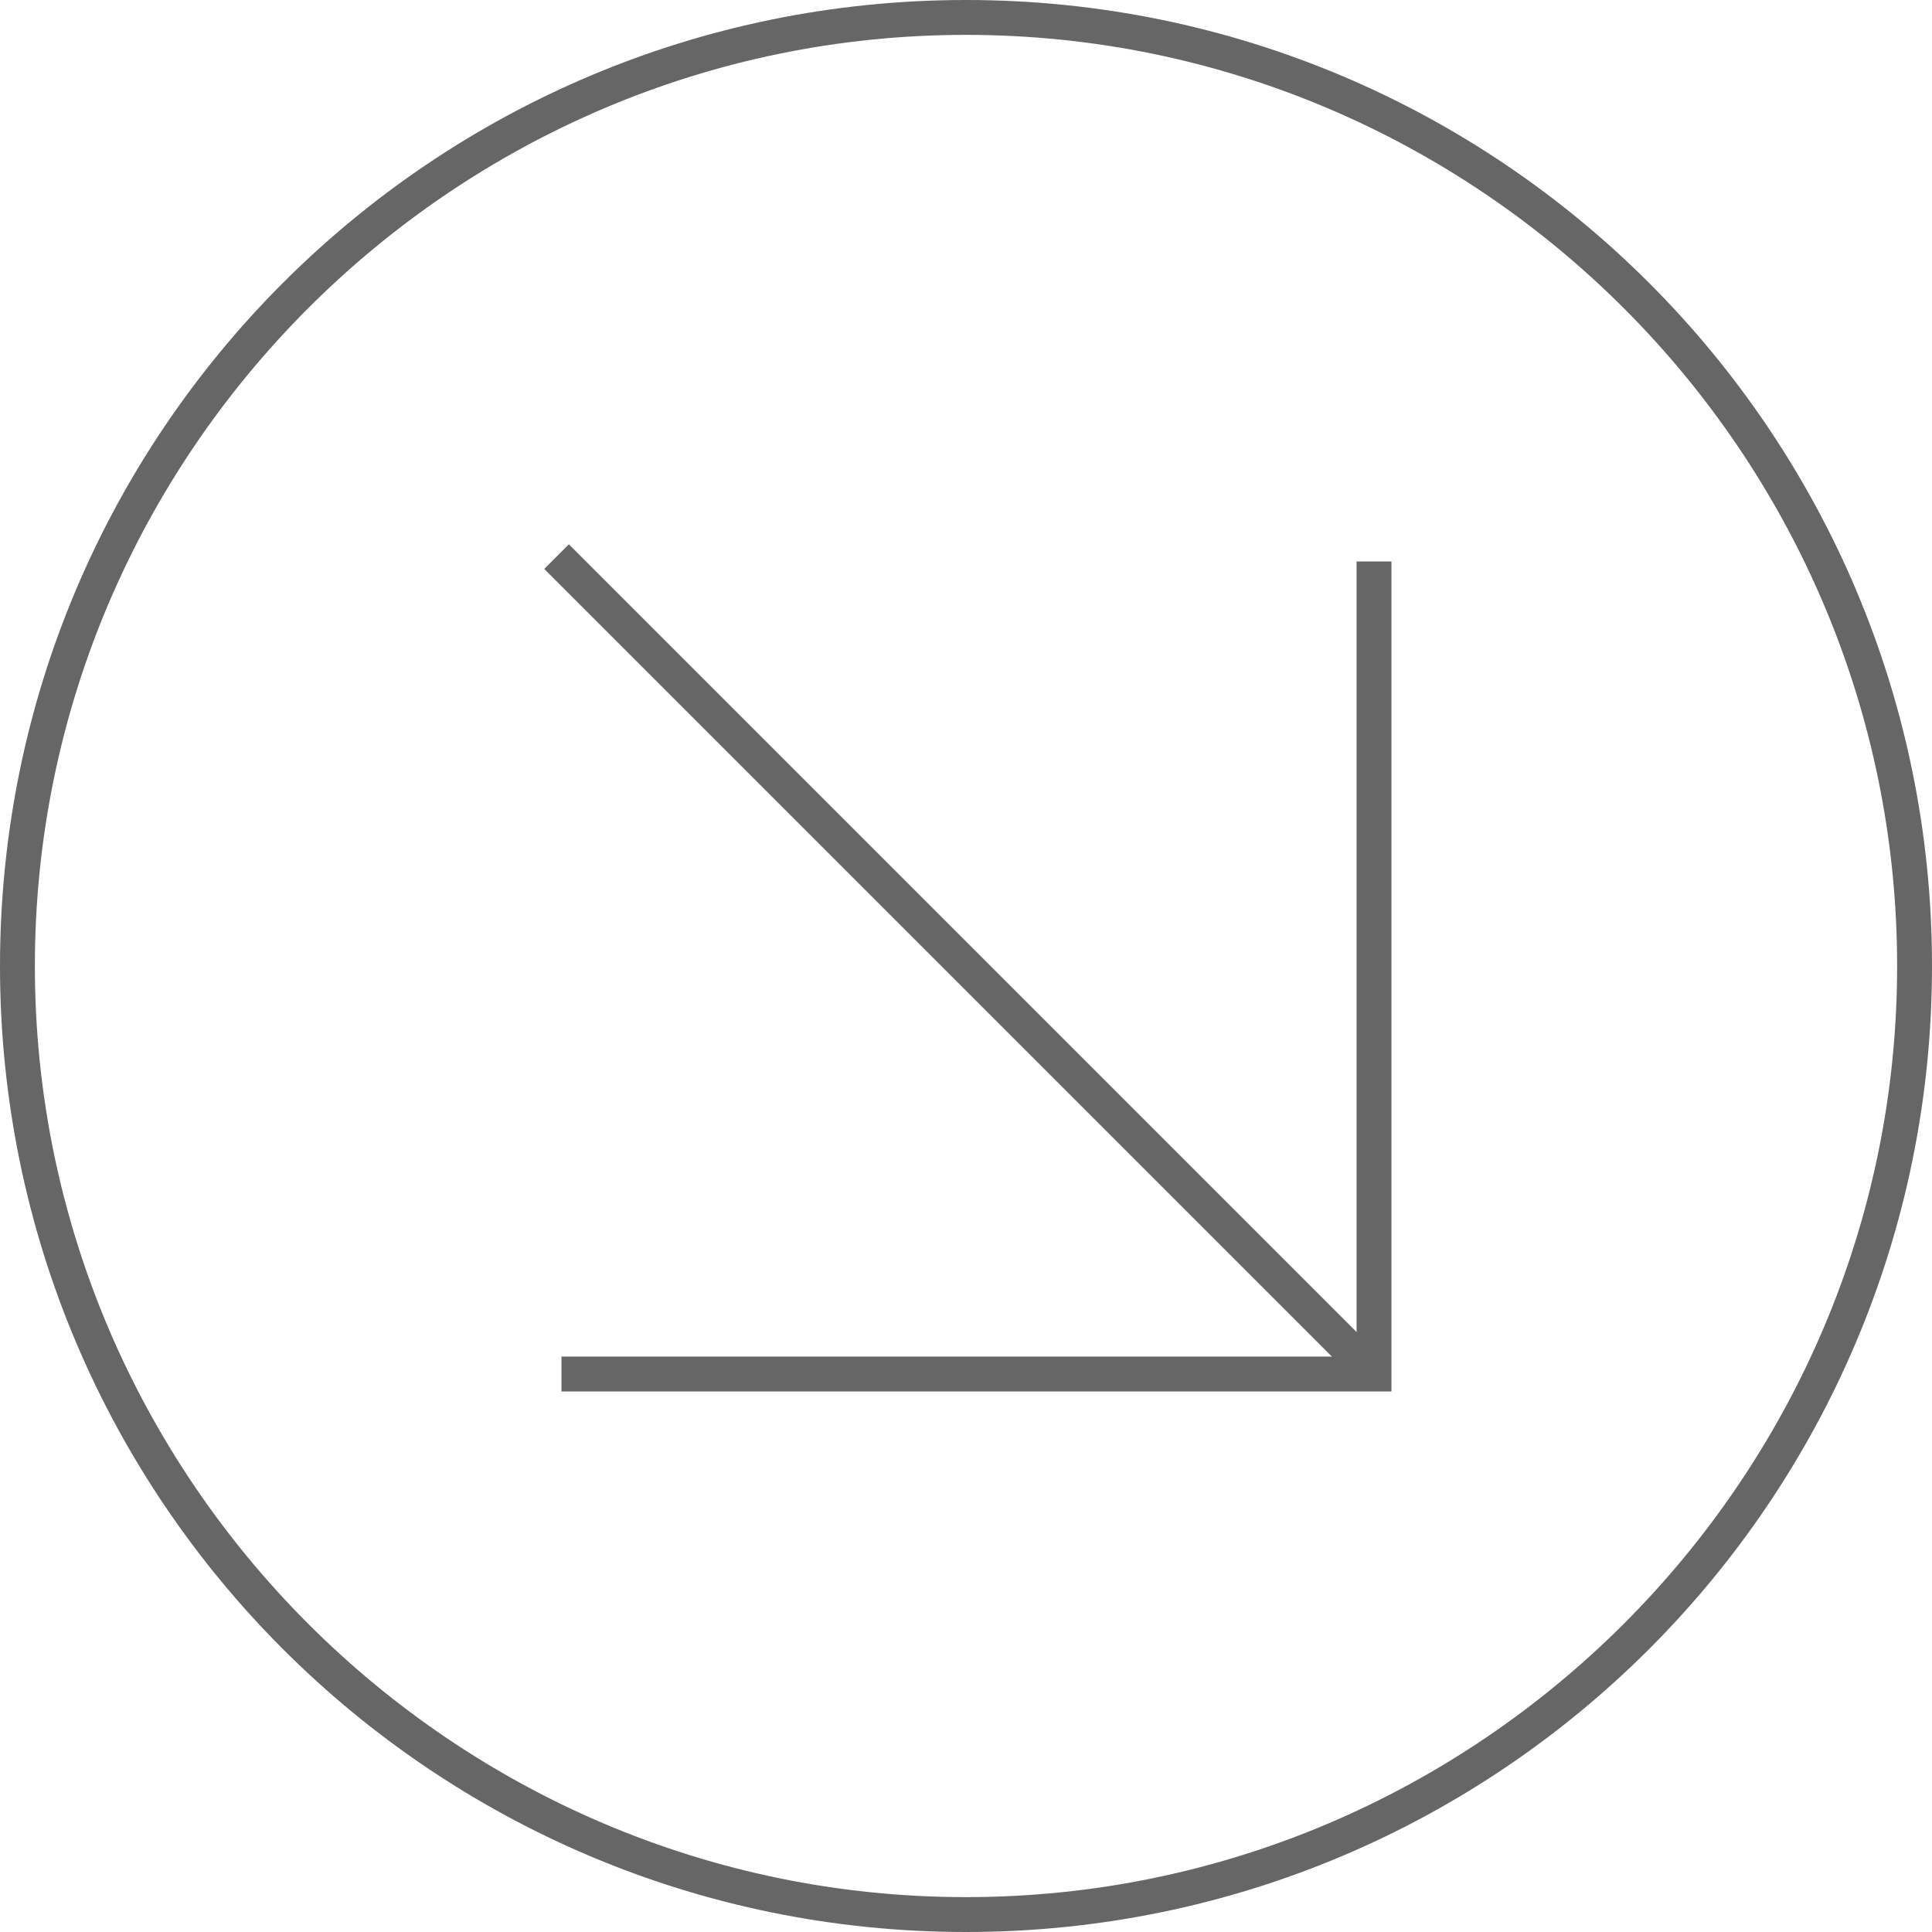 <?xml version="1.0" encoding="utf-8"?>
<!-- Generator: Adobe Illustrator 27.5.0, SVG Export Plug-In . SVG Version: 6.00 Build 0)  -->
<svg version="1.1" id="Layer_1" xmlns="http://www.w3.org/2000/svg" xmlns:xlink="http://www.w3.org/1999/xlink" x="0px" y="0px"
	 viewBox="0 0 55.4 55.4" style="enable-background:new 0 0 55.4 55.4;" xml:space="preserve">
<style type="text/css">
	.st0{fill:#666666;}
</style>
<g>
	<g>
		<g>
			<polygon class="st0" points="39.9,39.9 16.1,39.9 16.1,38.9 38.9,38.9 38.9,16.1 39.9,16.1 			"/>
		</g>
		<g>
			
				<rect x="27.2" y="11.1" transform="matrix(0.707 -0.707 0.707 0.707 -11.473 27.697)" class="st0" width="1" height="33.1"/>
		</g>
	</g>
	<g>
		<path class="st0" d="M27.7,55.4C12.4,55.4,0,43,0,27.7C0,12.4,12.4,0,27.7,0s27.7,12.4,27.7,27.7C55.4,43,43,55.4,27.7,55.4z
			 M27.7,1C13,1,1,13,1,27.7c0,14.7,12,26.7,26.7,26.7s26.7-12,26.7-26.7C54.4,13,42.4,1,27.7,1z"/>
	</g>
</g>
</svg>
